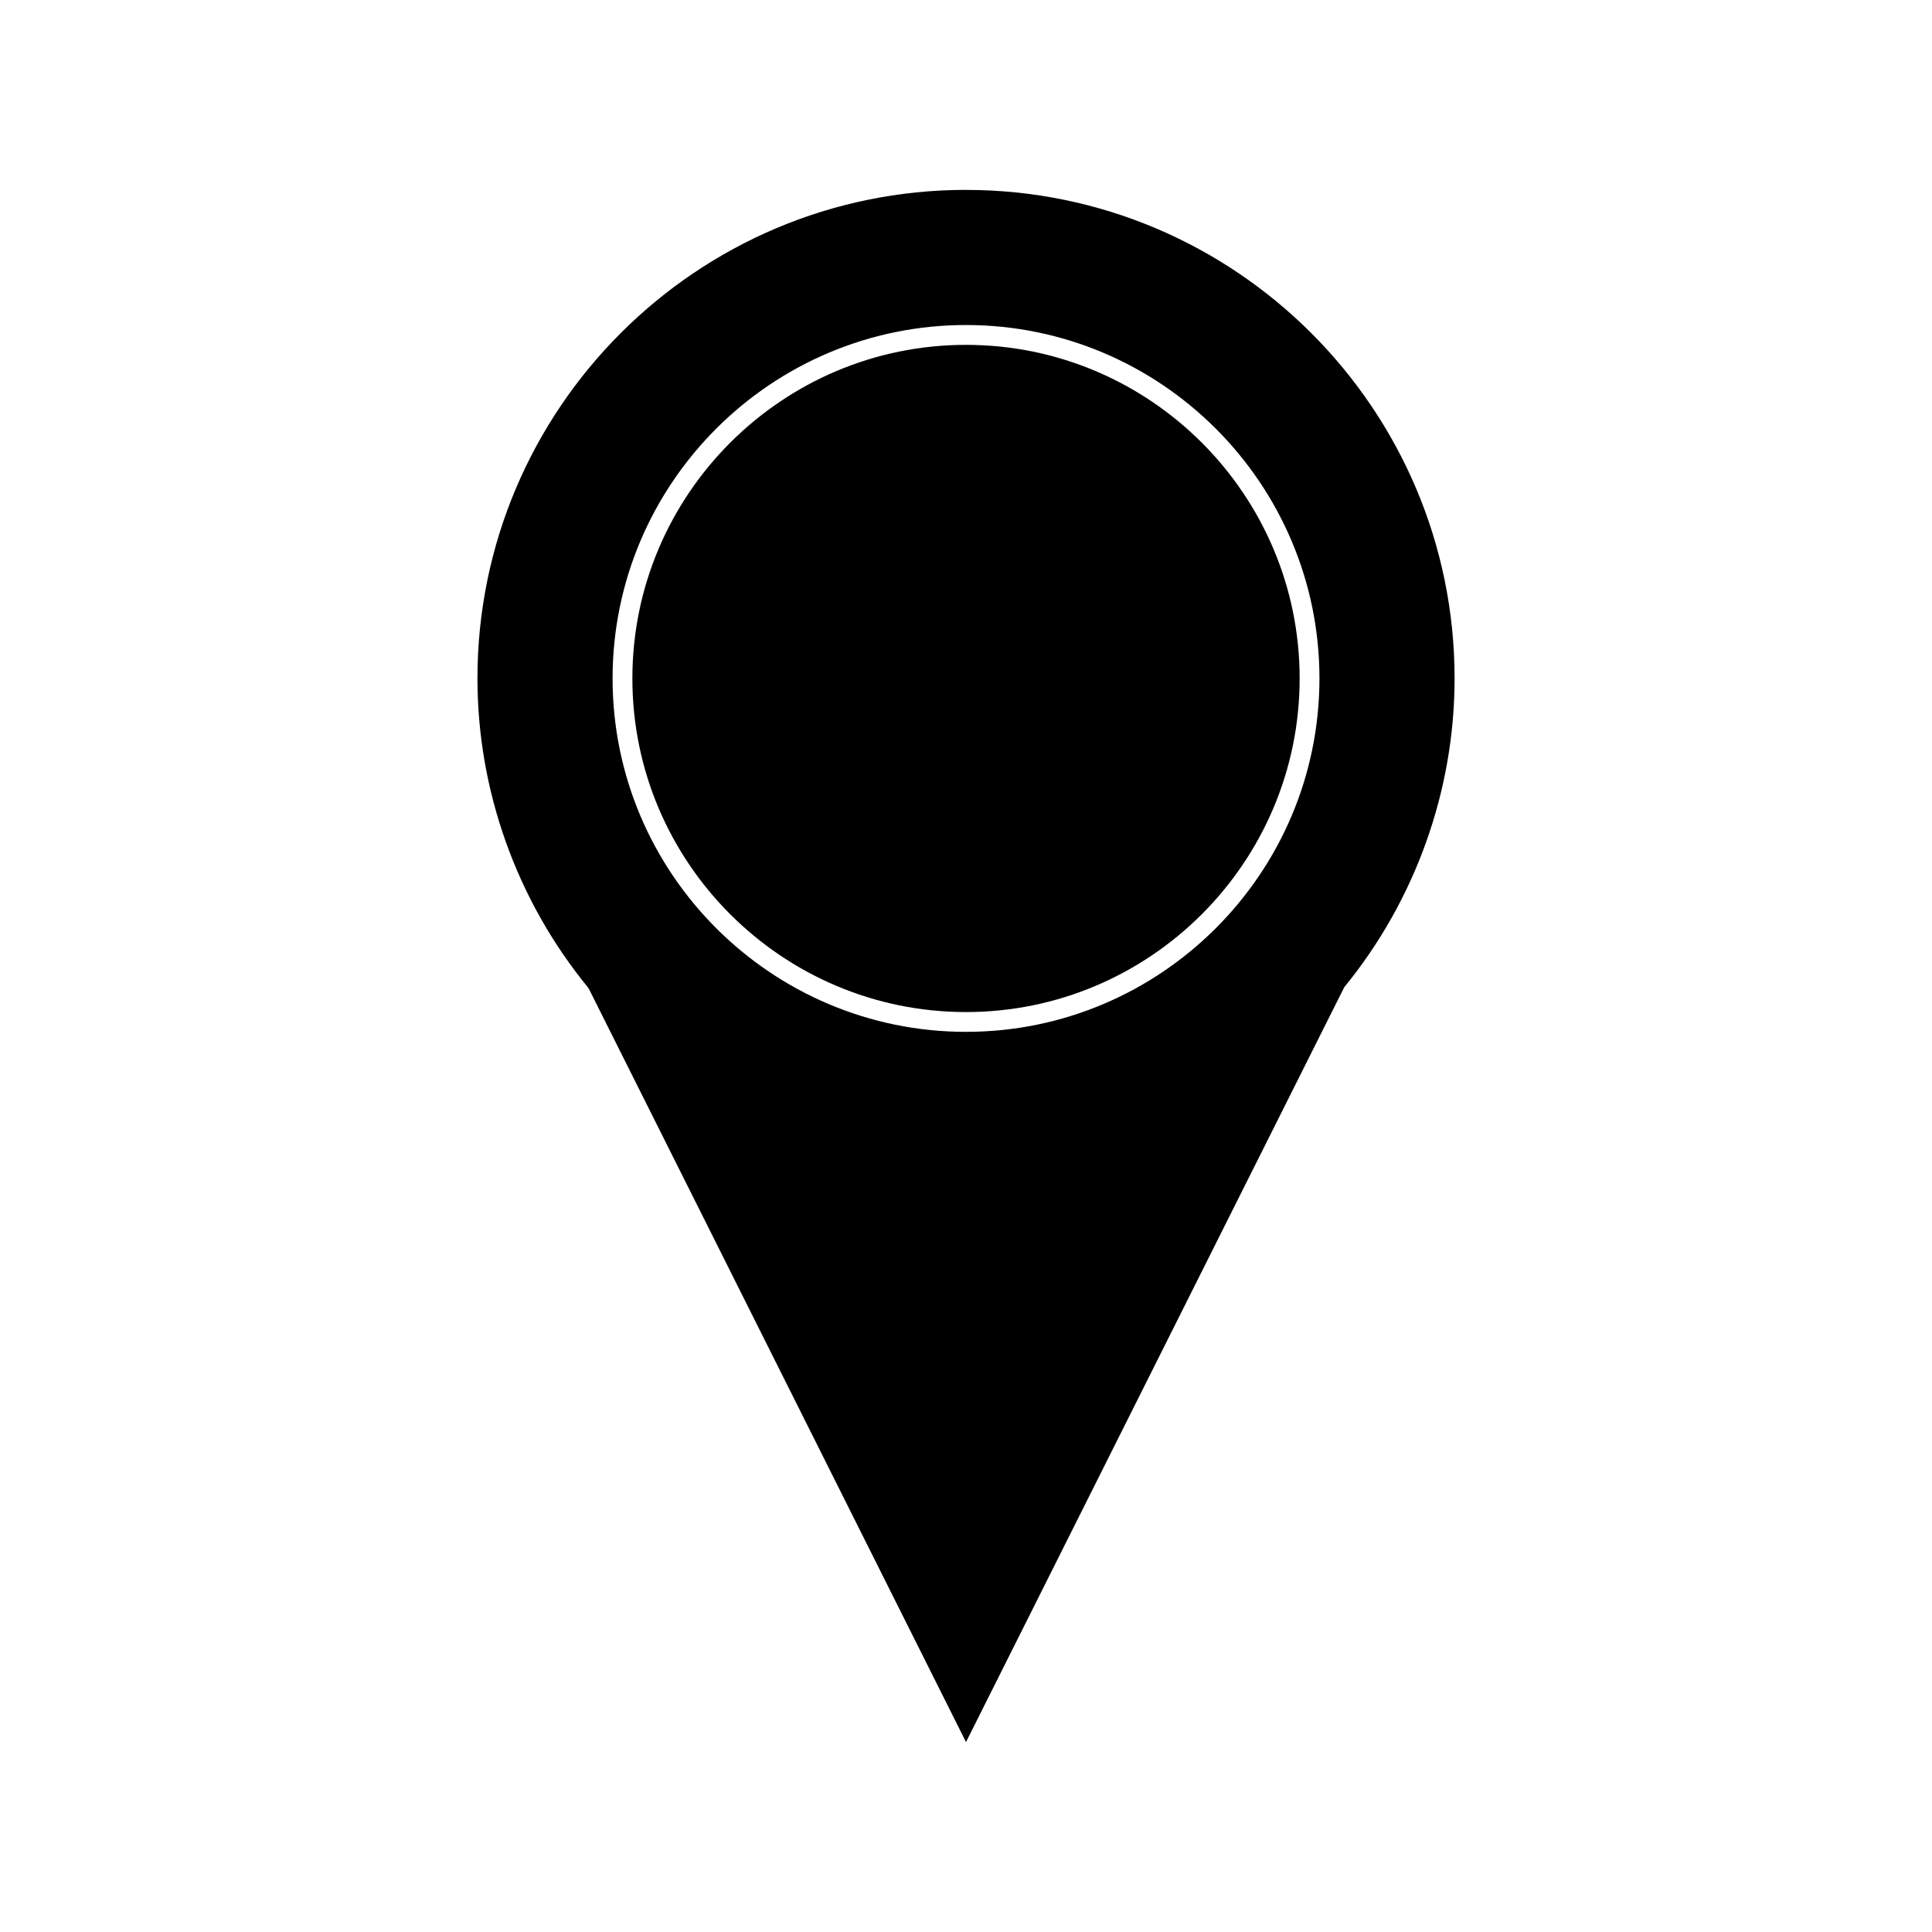 <svg xmlns="http://www.w3.org/2000/svg" fill="#000000" width="800px" height="800px" version="1.1" viewBox="144 144 512 512">
 <g>
  <path d="m400 235.39c-48.75 0-88.414 39.664-88.414 88.414 0 48.746 39.66 88.402 88.414 88.402s88.418-39.656 88.418-88.41-39.664-88.406-88.418-88.406z"/>
  <path d="m400 194.32c-71.395 0-129.47 58.078-129.47 129.47 0 29.715 10.387 58.773 29.246 81.836l0.316 0.488 99.91 199.55 100.24-200.05c18.852-23.059 29.238-52.117 29.238-81.828-0.004-71.391-58.086-129.46-129.48-129.46zm0 223.13c-51.645 0-93.66-42.016-93.66-93.656 0-51.645 42.016-93.66 93.66-93.66s93.668 42.012 93.668 93.66c-0.004 51.648-42.023 93.656-93.668 93.656z"/>
 </g>
</svg>